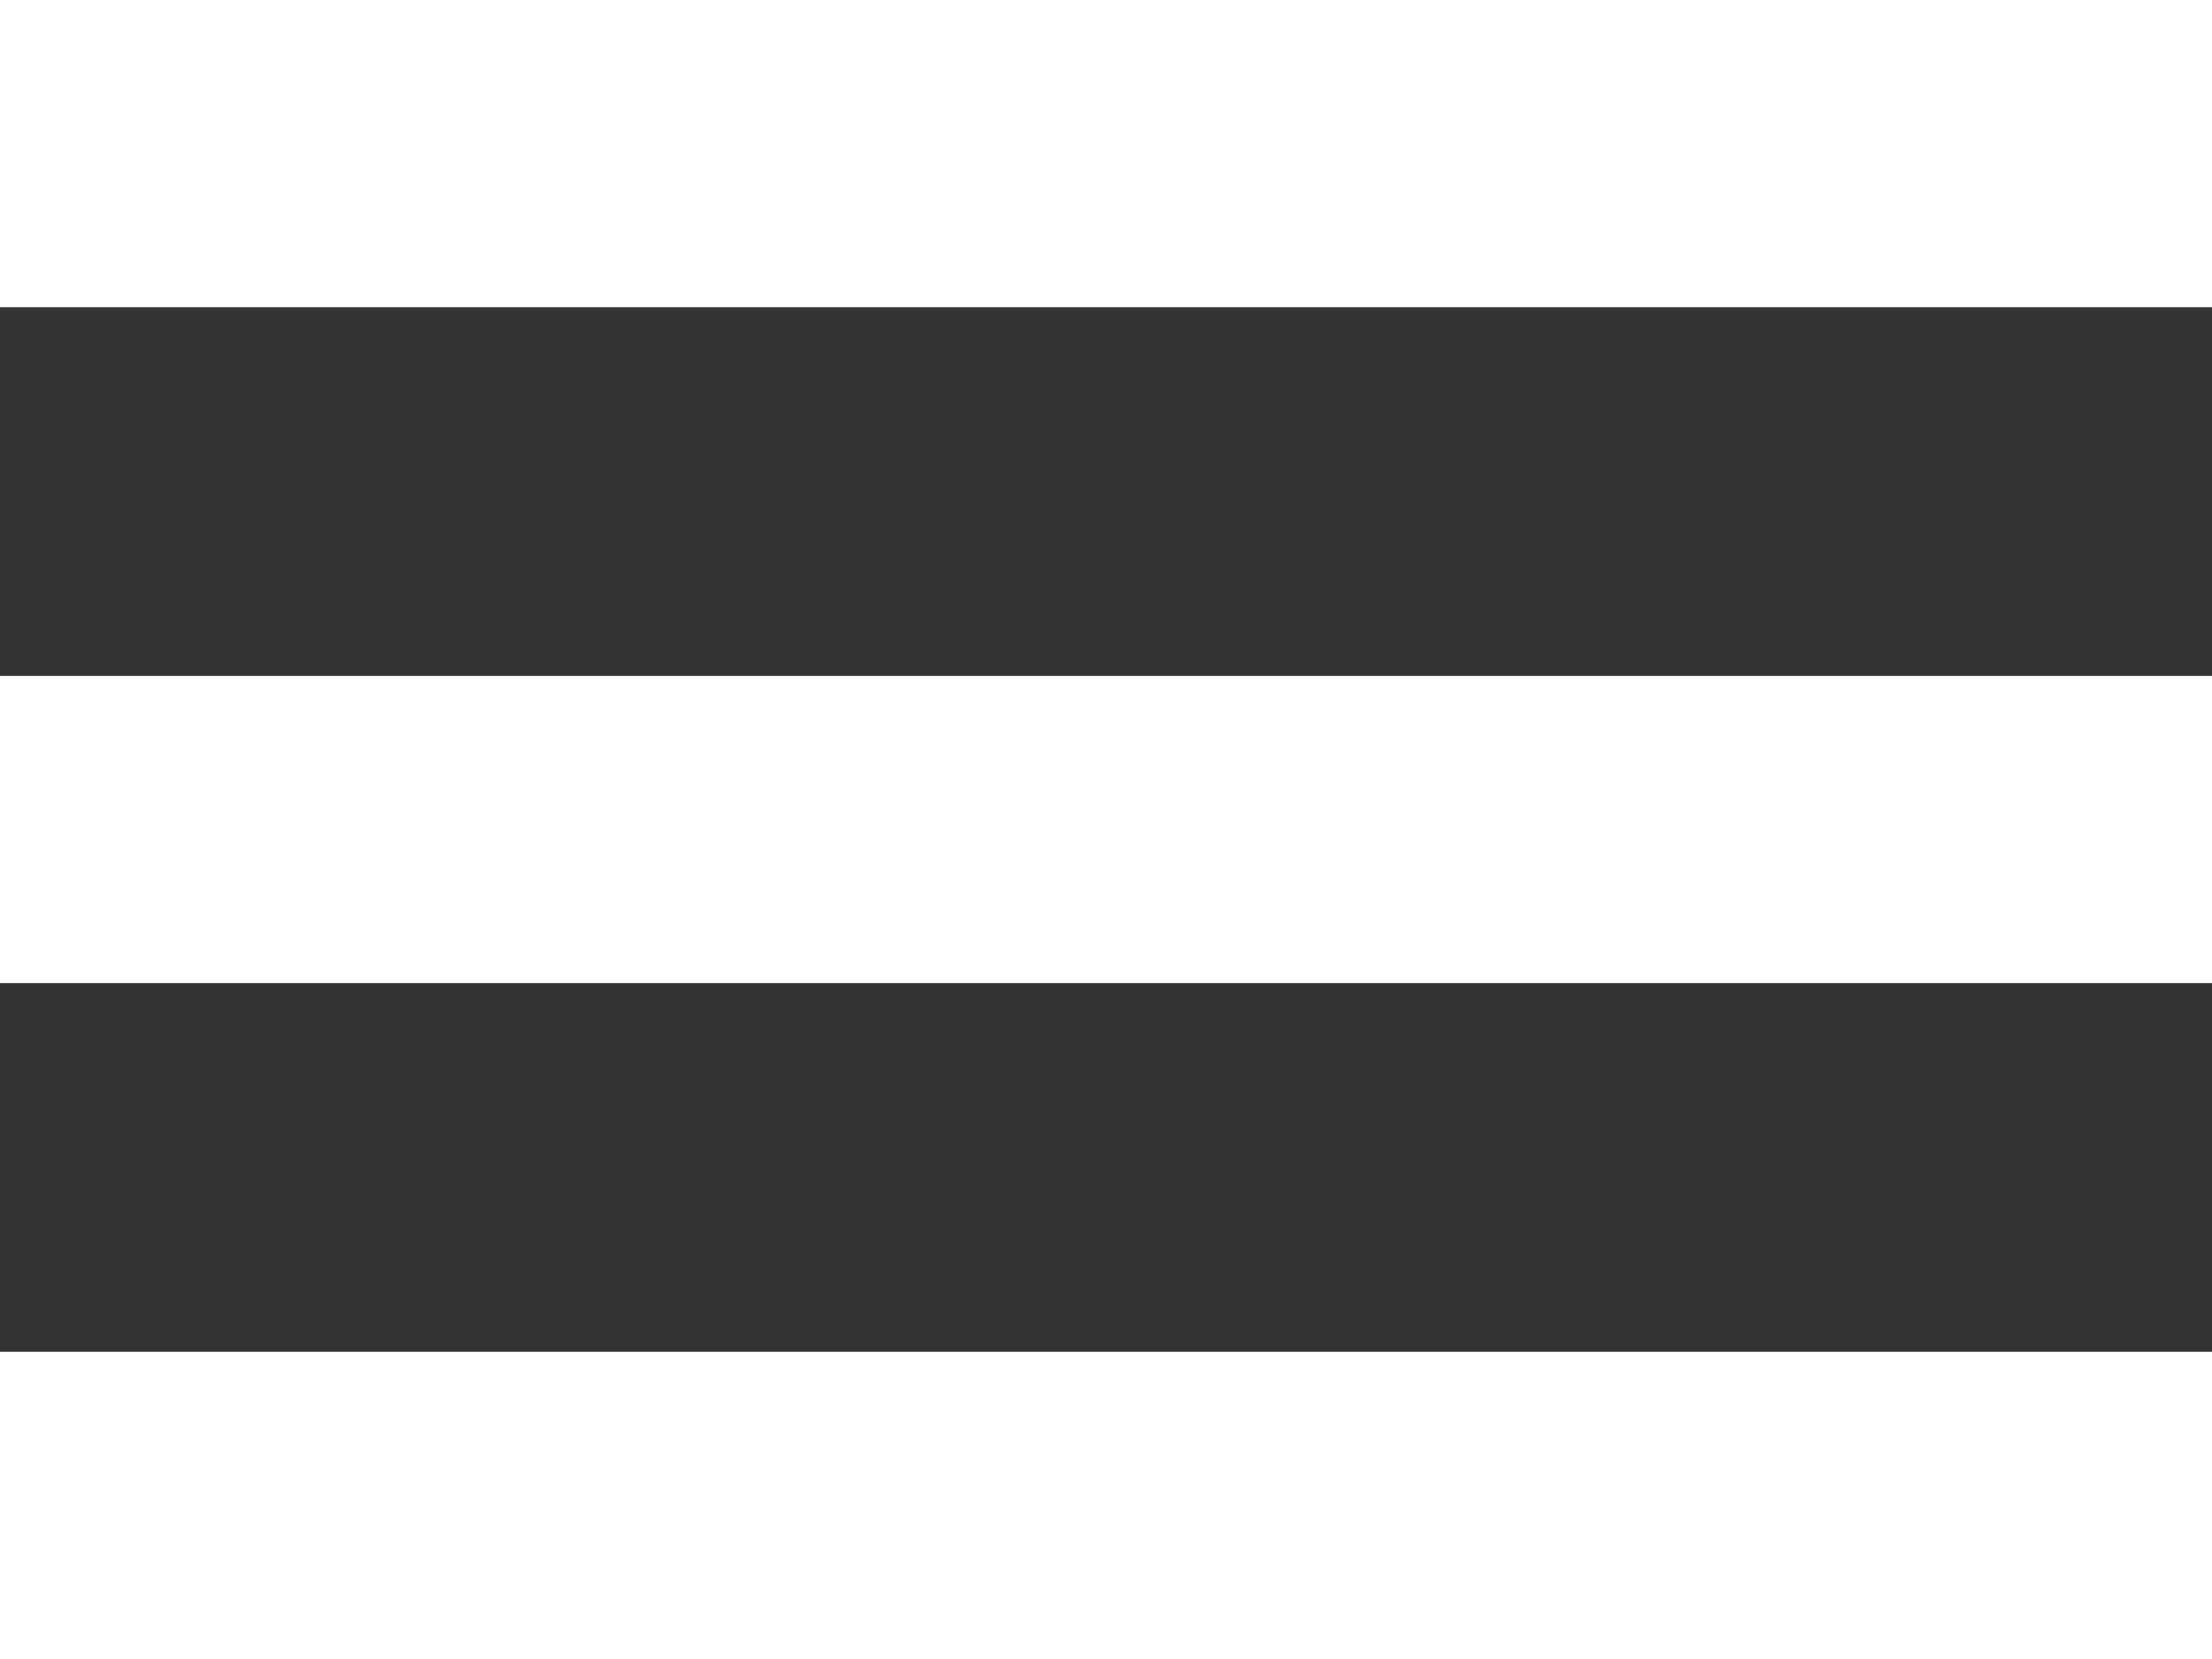 <svg id="コンポーネント_3_4" data-name="コンポーネント 3 – 4" xmlns="http://www.w3.org/2000/svg" width="36" height="27" viewBox="0 0 36 27">
  <rect x="0" y="0" width="36" height="27" fill="#333333" stroke="none"/>
  <rect id="長方形_157" data-name="長方形 157" width="36" height="5" fill="#fff"/>
  <rect id="長方形_158" data-name="長方形 158" width="36" height="5" transform="translate(0 11)" fill="#fff"/>
  <rect id="長方形_159" data-name="長方形 159" width="36" height="5" transform="translate(0 22)" fill="#fff"/>
</svg>
